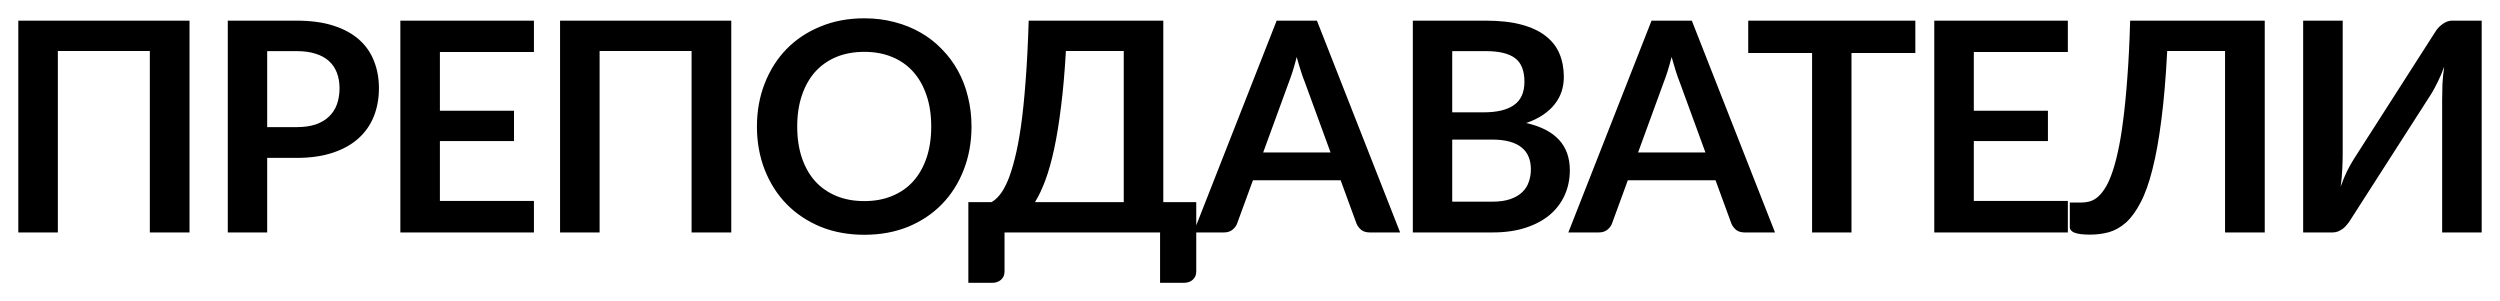 <?xml version="1.0" encoding="UTF-8"?> <svg xmlns="http://www.w3.org/2000/svg" viewBox="6230.288 4800.804 136.554 16.448"><path fill="black" stroke="none" fill-opacity="1" stroke-width="1" stroke-opacity="1" font-size-adjust="none" id="tSvgaff85803f8" d="M 6240.64 4813.5 C 6239.917 4813.5 6239.195 4813.5 6238.472 4813.5 C 6238.472 4810.196 6238.472 4806.892 6238.472 4803.588 C 6236.797 4803.588 6235.123 4803.588 6233.448 4803.588 C 6233.448 4806.892 6233.448 4810.196 6233.448 4813.5 C 6232.728 4813.5 6232.008 4813.5 6231.288 4813.5 C 6231.288 4809.644 6231.288 4805.788 6231.288 4801.932 C 6234.405 4801.932 6237.523 4801.932 6240.64 4801.932C 6240.64 4805.788 6240.64 4809.644 6240.64 4813.5Z M 6246.49 4807.748 C 6246.885 4807.748 6247.229 4807.7 6247.522 4807.604 C 6247.815 4807.503 6248.058 4807.361 6248.25 4807.18 C 6248.447 4806.993 6248.594 4806.769 6248.69 4806.508 C 6248.786 4806.241 6248.834 4805.945 6248.834 4805.62 C 6248.834 4805.311 6248.786 4805.031 6248.69 4804.78 C 6248.594 4804.529 6248.45 4804.316 6248.258 4804.14 C 6248.066 4803.964 6247.823 4803.831 6247.53 4803.74 C 6247.236 4803.644 6246.89 4803.596 6246.49 4803.596 C 6245.954 4803.596 6245.418 4803.596 6244.882 4803.596 C 6244.882 4804.98 6244.882 4806.364 6244.882 4807.748C 6245.418 4807.748 6245.954 4807.748 6246.49 4807.748Z M 6246.49 4801.932 C 6247.263 4801.932 6247.932 4802.023 6248.498 4802.204 C 6249.063 4802.385 6249.53 4802.639 6249.898 4802.964 C 6250.266 4803.289 6250.538 4803.679 6250.714 4804.132 C 6250.895 4804.585 6250.986 4805.081 6250.986 4805.62 C 6250.986 4806.18 6250.892 4806.695 6250.706 4807.164 C 6250.519 4807.628 6250.239 4808.028 6249.866 4808.364 C 6249.493 4808.7 6249.023 4808.961 6248.458 4809.148 C 6247.898 4809.335 6247.242 4809.428 6246.49 4809.428 C 6245.954 4809.428 6245.418 4809.428 6244.882 4809.428 C 6244.882 4810.785 6244.882 4812.143 6244.882 4813.5 C 6244.165 4813.5 6243.447 4813.5 6242.73 4813.5 C 6242.73 4809.644 6242.73 4805.788 6242.73 4801.932C 6243.983 4801.932 6245.237 4801.932 6246.49 4801.932Z M 6254.316 4803.644 C 6254.316 4804.713 6254.316 4805.783 6254.316 4806.852 C 6255.665 4806.852 6257.015 4806.852 6258.364 4806.852 C 6258.364 4807.404 6258.364 4807.956 6258.364 4808.508 C 6257.015 4808.508 6255.665 4808.508 6254.316 4808.508 C 6254.316 4809.599 6254.316 4810.689 6254.316 4811.78 C 6256.028 4811.78 6257.74 4811.78 6259.452 4811.78 C 6259.452 4812.353 6259.452 4812.927 6259.452 4813.5 C 6257.02 4813.5 6254.588 4813.5 6252.156 4813.5 C 6252.156 4809.644 6252.156 4805.788 6252.156 4801.932 C 6254.588 4801.932 6257.02 4801.932 6259.452 4801.932 C 6259.452 4802.503 6259.452 4803.073 6259.452 4803.644C 6257.74 4803.644 6256.028 4803.644 6254.316 4803.644Z M 6270.231 4813.5 C 6269.509 4813.5 6268.786 4813.5 6268.063 4813.5 C 6268.063 4810.196 6268.063 4806.892 6268.063 4803.588 C 6266.389 4803.588 6264.714 4803.588 6263.039 4803.588 C 6263.039 4806.892 6263.039 4810.196 6263.039 4813.5 C 6262.319 4813.5 6261.599 4813.5 6260.879 4813.5 C 6260.879 4809.644 6260.879 4805.788 6260.879 4801.932 C 6263.997 4801.932 6267.114 4801.932 6270.231 4801.932C 6270.231 4805.788 6270.231 4809.644 6270.231 4813.5Z M 6283.353 4807.716 C 6283.353 4808.564 6283.212 4809.351 6282.929 4810.076 C 6282.652 4810.796 6282.257 4811.42 6281.745 4811.948 C 6281.233 4812.476 6280.617 4812.889 6279.897 4813.188 C 6279.177 4813.481 6278.377 4813.628 6277.497 4813.628 C 6276.623 4813.628 6275.825 4813.481 6275.105 4813.188 C 6274.385 4812.889 6273.766 4812.476 6273.249 4811.948 C 6272.737 4811.42 6272.34 4810.796 6272.057 4810.076 C 6271.775 4809.351 6271.633 4808.564 6271.633 4807.716 C 6271.633 4806.868 6271.775 4806.084 6272.057 4805.364 C 6272.34 4804.639 6272.737 4804.012 6273.249 4803.484 C 6273.766 4802.956 6274.385 4802.545 6275.105 4802.252 C 6275.825 4801.953 6276.623 4801.804 6277.497 4801.804 C 6278.084 4801.804 6278.636 4801.873 6279.153 4802.012 C 6279.671 4802.145 6280.145 4802.337 6280.577 4802.588 C 6281.009 4802.833 6281.396 4803.135 6281.737 4803.492 C 6282.084 4803.844 6282.377 4804.239 6282.617 4804.676 C 6282.857 4805.113 6283.038 4805.588 6283.161 4806.1C 6283.289 4806.612 6283.353 4807.151 6283.353 4807.716Z M 6281.153 4807.716 C 6281.153 4807.081 6281.068 4806.513 6280.897 4806.012 C 6280.726 4805.505 6280.484 4805.076 6280.169 4804.724 C 6279.855 4804.372 6279.471 4804.103 6279.017 4803.916 C 6278.569 4803.729 6278.062 4803.636 6277.497 4803.636 C 6276.932 4803.636 6276.422 4803.729 6275.969 4803.916 C 6275.521 4804.103 6275.137 4804.372 6274.817 4804.724 C 6274.502 4805.076 6274.26 4805.505 6274.089 4806.012 C 6273.918 4806.513 6273.833 4807.081 6273.833 4807.716 C 6273.833 4808.351 6273.918 4808.921 6274.089 4809.428 C 6274.26 4809.929 6274.502 4810.356 6274.817 4810.708 C 6275.137 4811.055 6275.521 4811.321 6275.969 4811.508 C 6276.422 4811.695 6276.932 4811.788 6277.497 4811.788 C 6278.062 4811.788 6278.569 4811.695 6279.017 4811.508 C 6279.471 4811.321 6279.855 4811.055 6280.169 4810.708 C 6280.484 4810.356 6280.726 4809.929 6280.897 4809.428C 6281.068 4808.921 6281.153 4808.351 6281.153 4807.716Z M 6291.669 4811.844 C 6291.669 4809.092 6291.669 4806.34 6291.669 4803.588 C 6290.615 4803.588 6289.562 4803.588 6288.509 4803.588 C 6288.445 4804.724 6288.357 4805.732 6288.245 4806.612 C 6288.138 4807.492 6288.013 4808.265 6287.869 4808.932 C 6287.725 4809.599 6287.565 4810.169 6287.389 4810.644 C 6287.213 4811.119 6287.023 4811.519 6286.821 4811.844C 6288.437 4811.844 6290.053 4811.844 6291.669 4811.844Z M 6295.629 4811.844 C 6295.629 4813.108 6295.629 4814.372 6295.629 4815.636 C 6295.629 4815.823 6295.565 4815.972 6295.437 4816.084 C 6295.314 4816.196 6295.151 4816.252 6294.949 4816.252 C 6294.517 4816.252 6294.085 4816.252 6293.653 4816.252 C 6293.653 4815.335 6293.653 4814.417 6293.653 4813.5 C 6290.821 4813.5 6287.989 4813.5 6285.157 4813.5 C 6285.157 4814.212 6285.157 4814.924 6285.157 4815.636 C 6285.157 4815.823 6285.093 4815.972 6284.965 4816.084 C 6284.842 4816.196 6284.679 4816.252 6284.477 4816.252 C 6284.045 4816.252 6283.613 4816.252 6283.181 4816.252 C 6283.181 4814.783 6283.181 4813.313 6283.181 4811.844 C 6283.602 4811.844 6284.023 4811.844 6284.445 4811.844 C 6284.594 4811.764 6284.741 4811.636 6284.885 4811.46 C 6285.034 4811.284 6285.178 4811.036 6285.317 4810.716 C 6285.455 4810.396 6285.586 4809.991 6285.709 4809.5 C 6285.837 4809.009 6285.951 4808.412 6286.053 4807.708 C 6286.154 4806.999 6286.239 4806.169 6286.309 4805.22 C 6286.383 4804.271 6286.439 4803.175 6286.477 4801.932 C 6288.927 4801.932 6291.378 4801.932 6293.829 4801.932 C 6293.829 4805.236 6293.829 4808.54 6293.829 4811.844C 6294.429 4811.844 6295.029 4811.844 6295.629 4811.844Z M 6302.965 4809.132 C 6302.495 4807.849 6302.026 4806.567 6301.557 4805.284 C 6301.487 4805.113 6301.415 4804.911 6301.341 4804.676 C 6301.266 4804.441 6301.191 4804.188 6301.117 4803.916 C 6301.047 4804.188 6300.975 4804.444 6300.901 4804.684 C 6300.826 4804.919 6300.754 4805.124 6300.685 4805.3 C 6300.218 4806.577 6299.751 4807.855 6299.285 4809.132C 6300.511 4809.132 6301.738 4809.132 6302.965 4809.132Z M 6306.765 4813.5 C 6306.21 4813.5 6305.655 4813.5 6305.101 4813.5 C 6304.914 4813.5 6304.762 4813.455 6304.645 4813.364 C 6304.527 4813.268 6304.439 4813.151 6304.381 4813.012 C 6304.093 4812.225 6303.805 4811.439 6303.517 4810.652 C 6301.919 4810.652 6300.322 4810.652 6298.725 4810.652 C 6298.437 4811.439 6298.149 4812.225 6297.861 4813.012 C 6297.818 4813.135 6297.735 4813.247 6297.613 4813.348 C 6297.49 4813.449 6297.335 4813.5 6297.149 4813.5 C 6296.591 4813.5 6296.034 4813.5 6295.477 4813.5 C 6296.991 4809.644 6298.506 4805.788 6300.021 4801.932 C 6300.754 4801.932 6301.487 4801.932 6302.221 4801.932C 6303.735 4805.788 6305.25 4809.644 6306.765 4813.5Z M 6311.787 4811.82 C 6312.187 4811.82 6312.523 4811.772 6312.795 4811.676 C 6313.067 4811.58 6313.283 4811.452 6313.443 4811.292 C 6313.609 4811.132 6313.726 4810.945 6313.795 4810.732 C 6313.87 4810.519 6313.907 4810.292 6313.907 4810.052 C 6313.907 4809.801 6313.867 4809.577 6313.787 4809.38 C 6313.707 4809.177 6313.582 4809.007 6313.411 4808.868 C 6313.241 4808.724 6313.019 4808.615 6312.747 4808.54 C 6312.481 4808.465 6312.158 4808.428 6311.779 4808.428 C 6311.057 4808.428 6310.334 4808.428 6309.611 4808.428 C 6309.611 4809.559 6309.611 4810.689 6309.611 4811.82C 6310.337 4811.82 6311.062 4811.82 6311.787 4811.82Z M 6309.611 4803.596 C 6309.611 4804.711 6309.611 4805.825 6309.611 4806.94 C 6310.182 4806.94 6310.753 4806.94 6311.323 4806.94 C 6312.059 4806.94 6312.614 4806.807 6312.987 4806.54 C 6313.366 4806.273 6313.555 4805.849 6313.555 4805.268 C 6313.555 4804.665 6313.385 4804.236 6313.043 4803.98 C 6312.702 4803.724 6312.169 4803.596 6311.443 4803.596C 6310.833 4803.596 6310.222 4803.596 6309.611 4803.596Z M 6311.443 4801.932 C 6312.201 4801.932 6312.849 4802.004 6313.387 4802.148 C 6313.926 4802.292 6314.366 4802.497 6314.707 4802.764 C 6315.054 4803.031 6315.307 4803.353 6315.467 4803.732 C 6315.627 4804.111 6315.707 4804.537 6315.707 4805.012 C 6315.707 4805.284 6315.667 4805.545 6315.587 4805.796 C 6315.507 4806.041 6315.382 4806.273 6315.211 4806.492 C 6315.046 4806.705 6314.833 4806.9 6314.571 4807.076 C 6314.315 4807.252 6314.009 4807.401 6313.651 4807.524 C 6315.241 4807.881 6316.035 4808.74 6316.035 4810.1 C 6316.035 4810.591 6315.942 4811.044 6315.755 4811.46 C 6315.569 4811.876 6315.297 4812.236 6314.939 4812.54 C 6314.582 4812.839 6314.142 4813.073 6313.619 4813.244 C 6313.097 4813.415 6312.499 4813.5 6311.827 4813.5 C 6310.371 4813.5 6308.915 4813.5 6307.459 4813.5 C 6307.459 4809.644 6307.459 4805.788 6307.459 4801.932C 6308.787 4801.932 6310.115 4801.932 6311.443 4801.932Z M 6323.442 4809.132 C 6322.973 4807.849 6322.504 4806.567 6322.034 4805.284 C 6321.965 4805.113 6321.893 4804.911 6321.818 4804.676 C 6321.744 4804.441 6321.669 4804.188 6321.594 4803.916 C 6321.525 4804.188 6321.453 4804.444 6321.378 4804.684 C 6321.304 4804.919 6321.232 4805.124 6321.162 4805.3 C 6320.696 4806.577 6320.229 4807.855 6319.762 4809.132C 6320.989 4809.132 6322.216 4809.132 6323.442 4809.132Z M 6327.242 4813.5 C 6326.688 4813.5 6326.133 4813.5 6325.578 4813.5 C 6325.392 4813.5 6325.24 4813.455 6325.122 4813.364 C 6325.005 4813.268 6324.917 4813.151 6324.858 4813.012 C 6324.57 4812.225 6324.282 4811.439 6323.994 4810.652 C 6322.397 4810.652 6320.8 4810.652 6319.202 4810.652 C 6318.914 4811.439 6318.626 4812.225 6318.338 4813.012 C 6318.296 4813.135 6318.213 4813.247 6318.09 4813.348 C 6317.968 4813.449 6317.813 4813.5 6317.626 4813.5 C 6317.069 4813.5 6316.512 4813.5 6315.954 4813.5 C 6317.469 4809.644 6318.984 4805.788 6320.498 4801.932 C 6321.232 4801.932 6321.965 4801.932 6322.698 4801.932C 6324.213 4805.788 6325.728 4809.644 6327.242 4813.5Z M 6334.907 4803.7 C 6333.744 4803.7 6332.582 4803.7 6331.419 4803.7 C 6331.419 4806.967 6331.419 4810.233 6331.419 4813.5 C 6330.702 4813.5 6329.985 4813.5 6329.267 4813.5 C 6329.267 4810.233 6329.267 4806.967 6329.267 4803.7 C 6328.105 4803.7 6326.942 4803.7 6325.779 4803.7 C 6325.779 4803.111 6325.779 4802.521 6325.779 4801.932 C 6328.822 4801.932 6331.864 4801.932 6334.907 4801.932C 6334.907 4802.521 6334.907 4803.111 6334.907 4803.7Z M 6338.101 4803.644 C 6338.101 4804.713 6338.101 4805.783 6338.101 4806.852 C 6339.45 4806.852 6340.8 4806.852 6342.149 4806.852 C 6342.149 4807.404 6342.149 4807.956 6342.149 4808.508 C 6340.8 4808.508 6339.45 4808.508 6338.101 4808.508 C 6338.101 4809.599 6338.101 4810.689 6338.101 4811.78 C 6339.813 4811.78 6341.525 4811.78 6343.237 4811.78 C 6343.237 4812.353 6343.237 4812.927 6343.237 4813.5 C 6340.805 4813.5 6338.373 4813.5 6335.941 4813.5 C 6335.941 4809.644 6335.941 4805.788 6335.941 4801.932 C 6338.373 4801.932 6340.805 4801.932 6343.237 4801.932 C 6343.237 4802.503 6343.237 4803.073 6343.237 4803.644C 6341.525 4803.644 6339.813 4803.644 6338.101 4803.644Z M 6353.992 4813.5 C 6353.269 4813.5 6352.547 4813.5 6351.824 4813.5 C 6351.824 4810.196 6351.824 4806.892 6351.824 4803.588 C 6350.771 4803.588 6349.717 4803.588 6348.664 4803.588 C 6348.59 4805.039 6348.483 4806.295 6348.344 4807.356 C 6348.211 4808.412 6348.048 4809.313 6347.856 4810.06 C 6347.67 4810.801 6347.454 4811.404 6347.208 4811.868 C 6346.968 4812.332 6346.704 4812.695 6346.416 4812.956 C 6346.128 4813.212 6345.819 4813.388 6345.488 4813.484 C 6345.158 4813.575 6344.811 4813.62 6344.448 4813.62 C 6344.064 4813.62 6343.784 4813.585 6343.608 4813.516 C 6343.432 4813.447 6343.344 4813.345 6343.344 4813.212 C 6343.344 4812.764 6343.344 4812.316 6343.344 4811.868 C 6343.549 4811.868 6343.755 4811.868 6343.96 4811.868 C 6344.099 4811.868 6344.238 4811.852 6344.376 4811.82 C 6344.52 4811.788 6344.662 4811.721 6344.8 4811.62 C 6344.944 4811.513 6345.083 4811.361 6345.216 4811.164 C 6345.355 4810.967 6345.486 4810.703 6345.608 4810.372 C 6345.736 4810.036 6345.854 4809.625 6345.96 4809.14 C 6346.072 4808.655 6346.171 4808.071 6346.256 4807.388 C 6346.347 4806.705 6346.424 4805.916 6346.488 4805.02 C 6346.558 4804.119 6346.608 4803.089 6346.64 4801.932 C 6349.091 4801.932 6351.541 4801.932 6353.992 4801.932C 6353.992 4805.788 6353.992 4809.644 6353.992 4813.5Z M 6365.842 4801.932 C 6365.842 4805.788 6365.842 4809.644 6365.842 4813.5 C 6365.122 4813.5 6364.402 4813.5 6363.682 4813.5 C 6363.682 4811.084 6363.682 4808.668 6363.682 4806.252 C 6363.682 4805.98 6363.688 4805.695 6363.698 4805.396 C 6363.714 4805.097 6363.746 4804.78 6363.794 4804.444 C 6363.688 4804.743 6363.57 4805.02 6363.442 4805.276 C 6363.32 4805.527 6363.2 4805.748 6363.082 4805.94 C 6361.607 4808.239 6360.133 4810.537 6358.658 4812.836 C 6358.61 4812.916 6358.552 4812.996 6358.482 4813.076 C 6358.418 4813.156 6358.346 4813.228 6358.266 4813.292 C 6358.186 4813.351 6358.098 4813.401 6358.002 4813.444 C 6357.906 4813.481 6357.808 4813.5 6357.706 4813.5 C 6357.167 4813.5 6356.629 4813.5 6356.09 4813.5 C 6356.09 4809.644 6356.09 4805.788 6356.09 4801.932 C 6356.81 4801.932 6357.53 4801.932 6358.25 4801.932 C 6358.25 4804.348 6358.25 4806.764 6358.25 4809.18 C 6358.25 4809.452 6358.242 4809.74 6358.226 4810.044 C 6358.216 4810.343 6358.186 4810.66 6358.138 4810.996 C 6358.245 4810.697 6358.36 4810.42 6358.482 4810.164 C 6358.61 4809.908 6358.736 4809.684 6358.858 4809.492 C 6360.33 4807.193 6361.802 4804.895 6363.274 4802.596 C 6363.322 4802.516 6363.378 4802.436 6363.442 4802.356 C 6363.512 4802.276 6363.586 4802.207 6363.666 4802.148 C 6363.746 4802.084 6363.832 4802.033 6363.922 4801.996 C 6364.018 4801.953 6364.12 4801.932 6364.226 4801.932C 6364.765 4801.932 6365.303 4801.932 6365.842 4801.932Z"></path><defs> </defs></svg> 